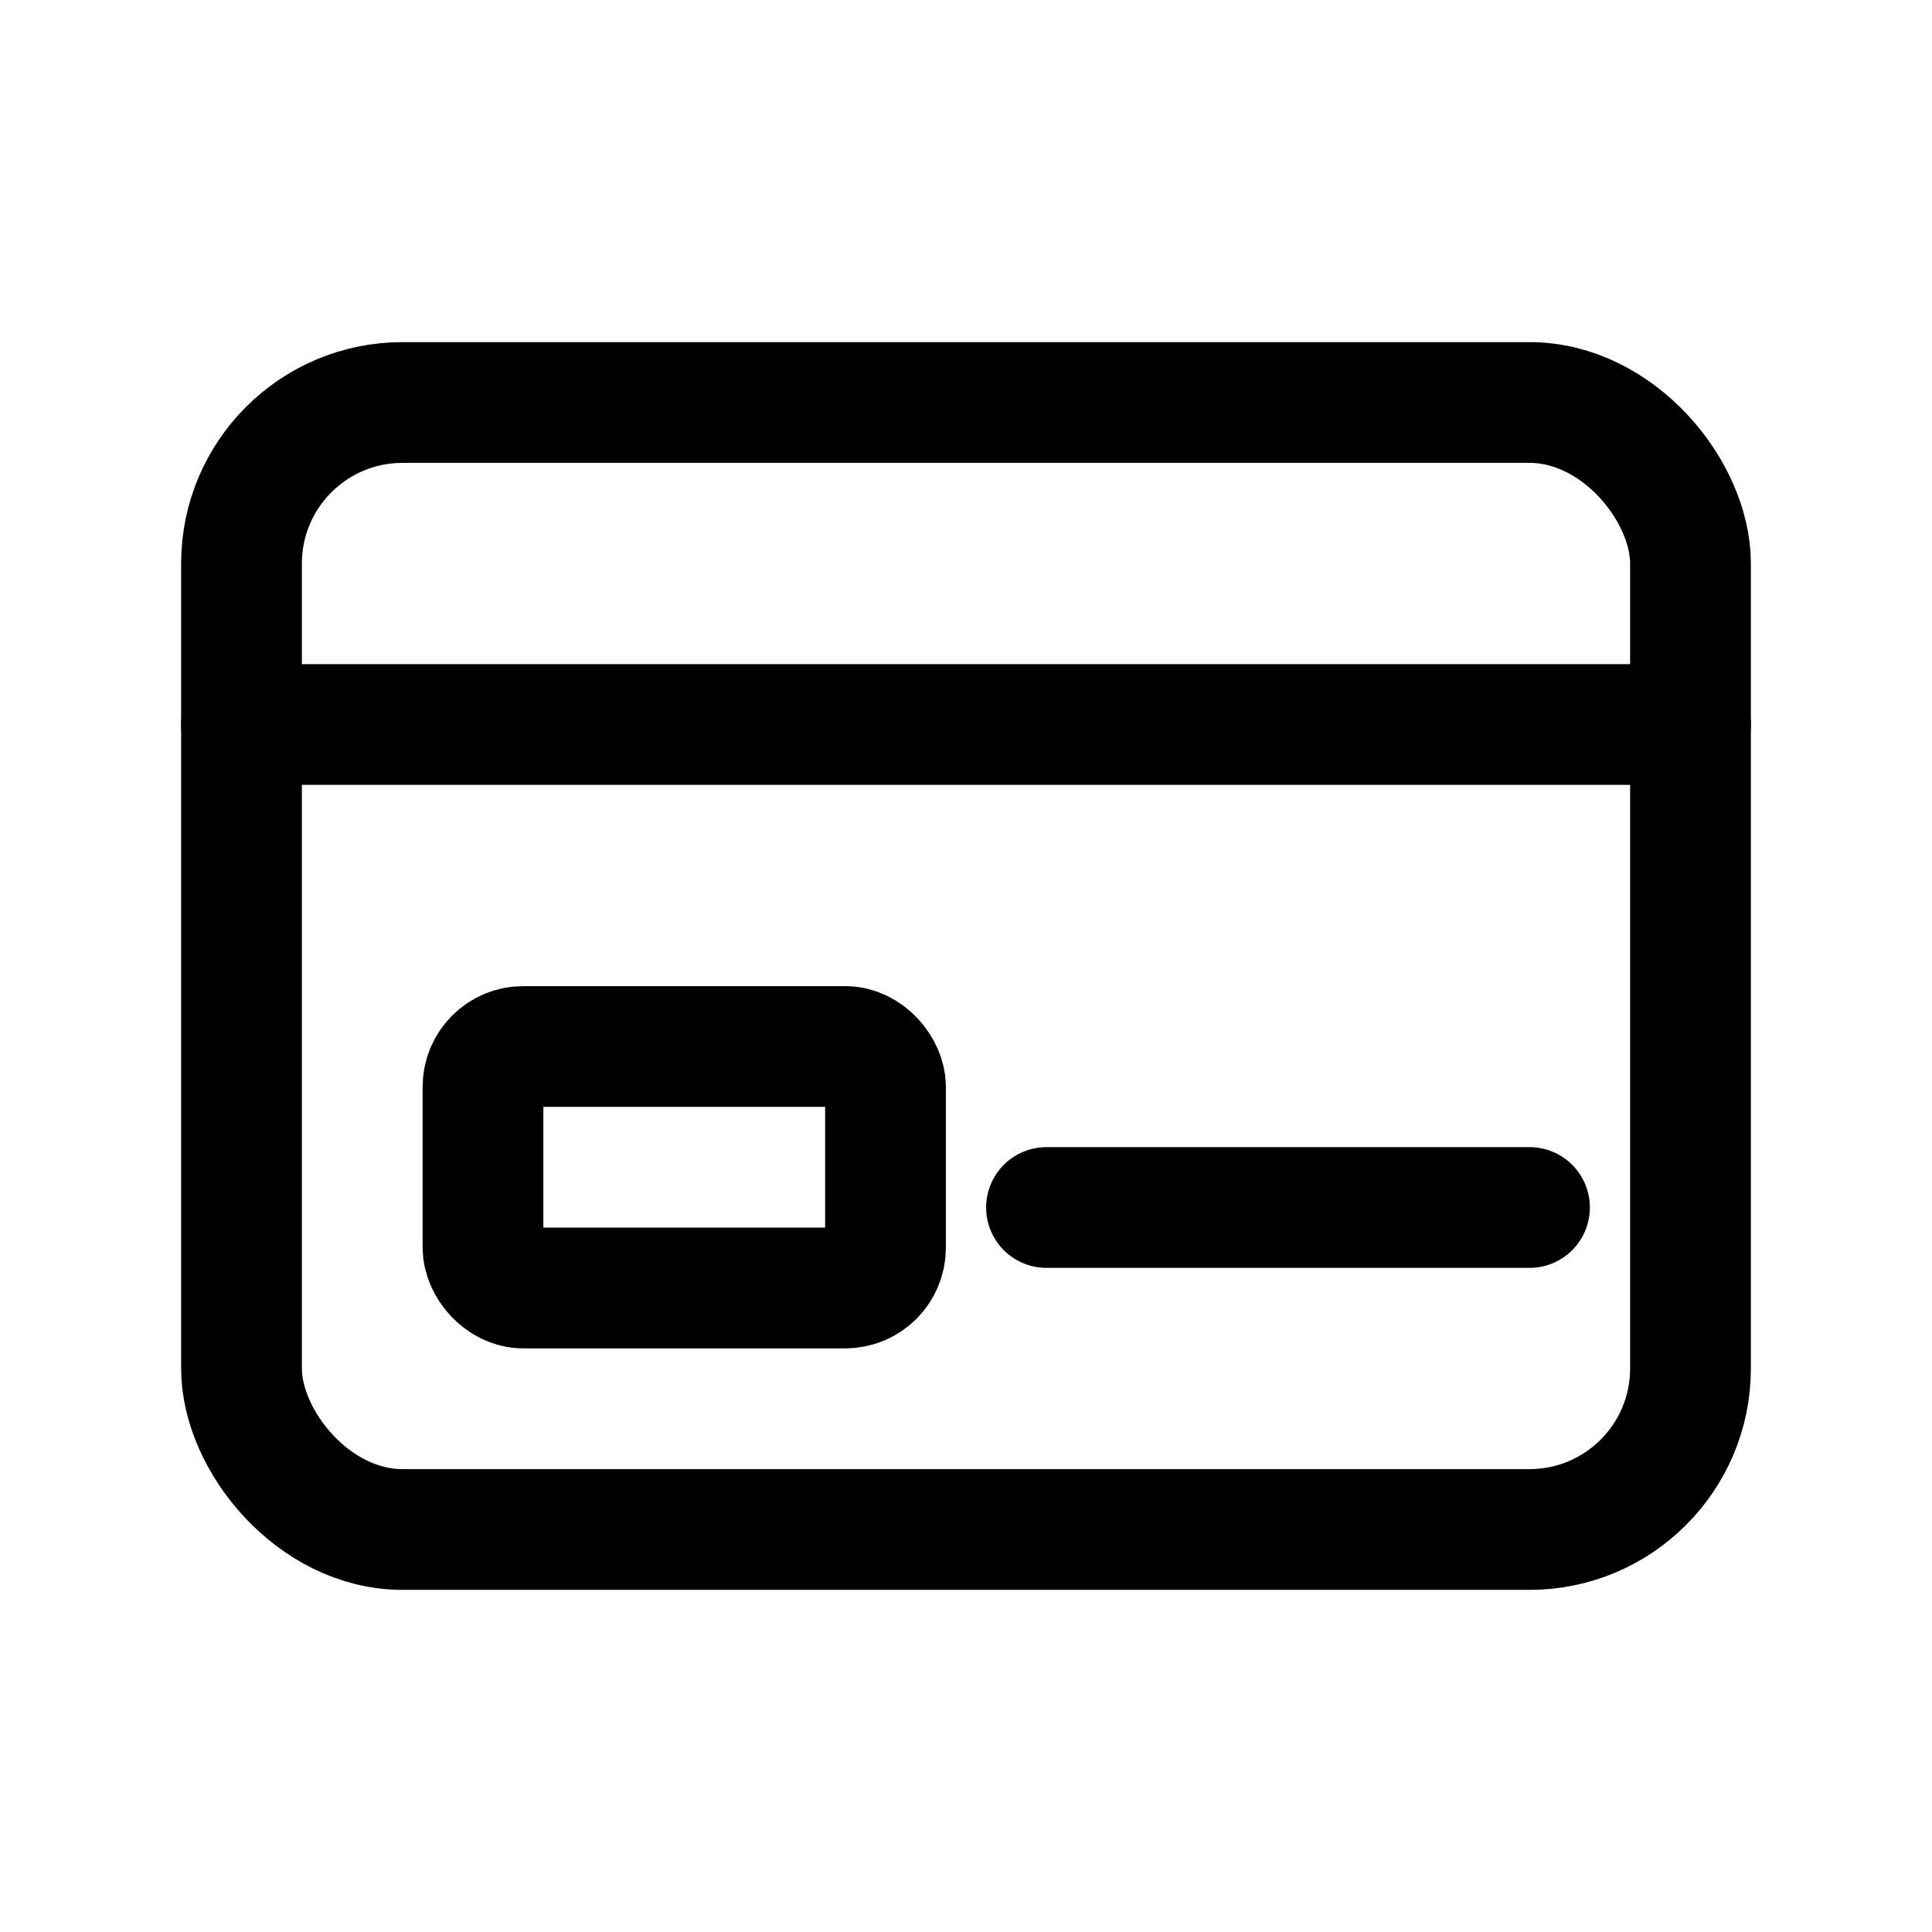 <svg xmlns="http://www.w3.org/2000/svg" viewBox="0 0 24 24">
  <rect x="3" y="5" width="18" height="14" rx="2" ry="2"
        fill="none" stroke="currentColor" stroke-width="1.5"/>
  <path d="M3 9h18" fill="none" stroke="currentColor" stroke-width="1.5" stroke-linecap="round"/>
  <rect x="6" y="13" width="5" height="3" rx="0.5"
        fill="none" stroke="currentColor" stroke-width="1.5"/>
  <path d="M13 15h6" fill="none" stroke="currentColor" stroke-width="1.5" stroke-linecap="round"/>
</svg>
